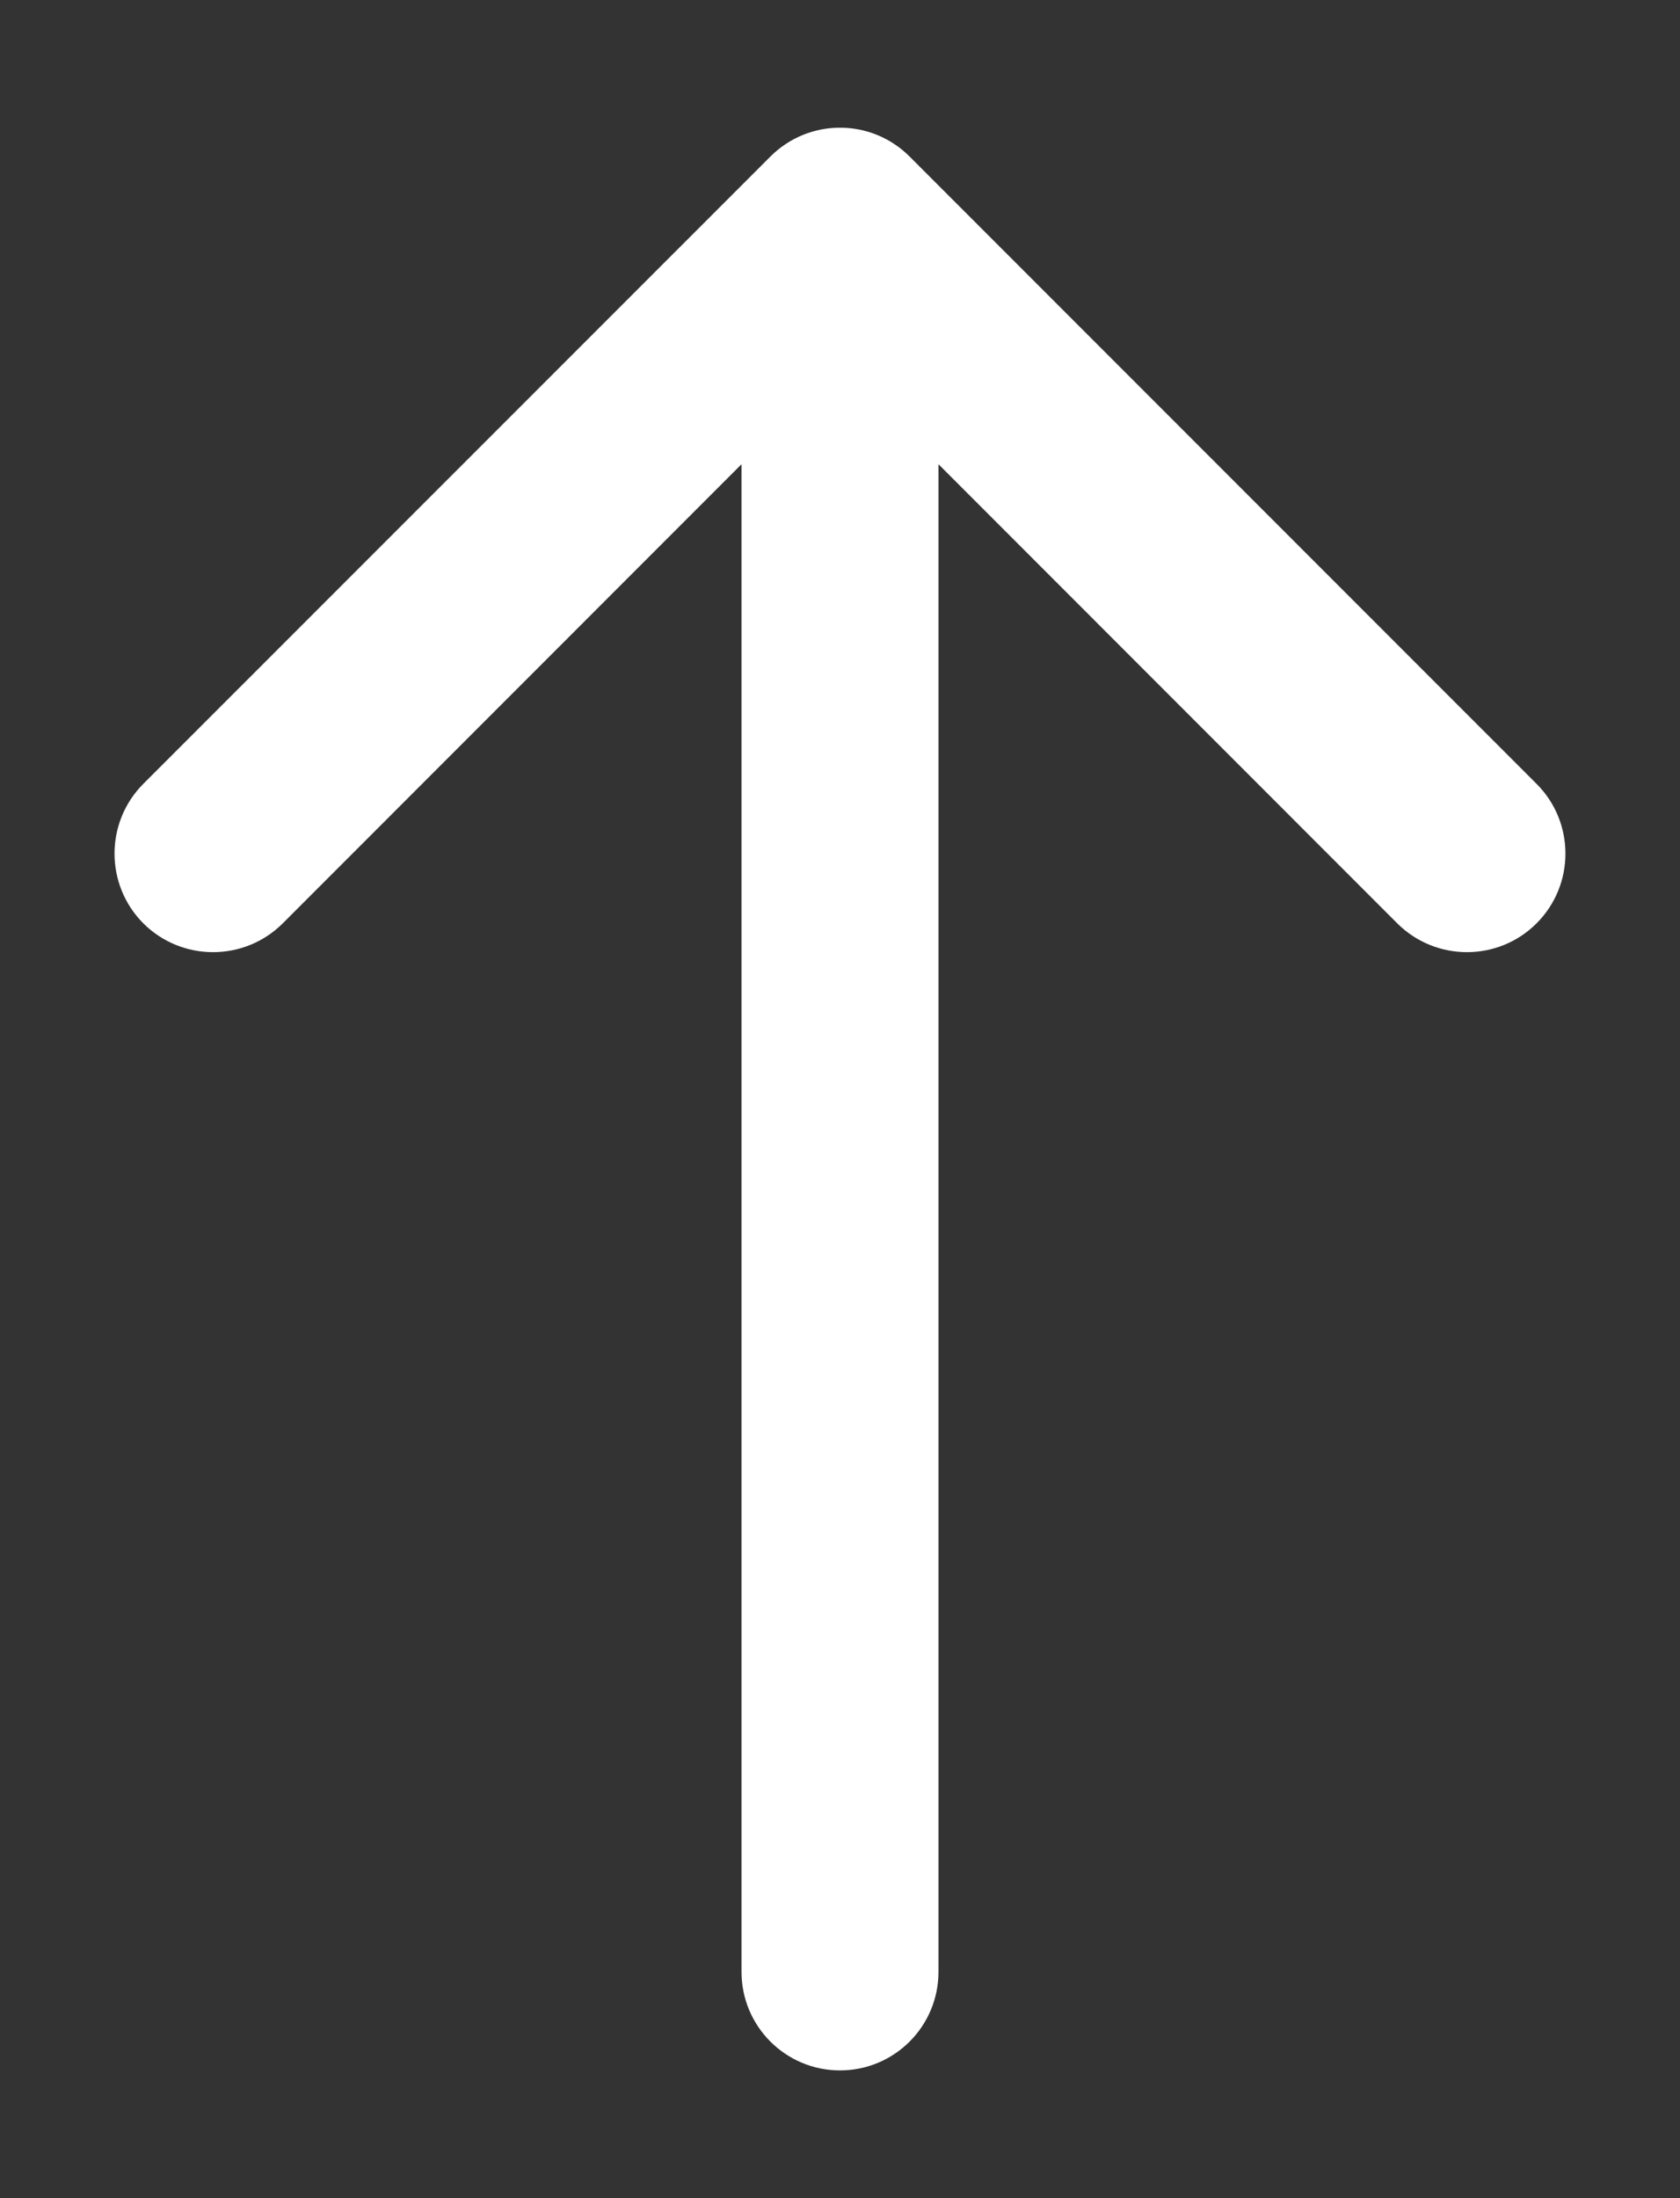 <svg width="13" height="17" viewBox="0 0 13 17" fill="none" xmlns="http://www.w3.org/2000/svg">
<rect x="0" y="0" width="13" height="17" fill="#333333" stroke="none"/>
<path d="M5.738 15.25C5.738 15.671 6.079 16.012 6.5 16.012C6.921 16.012 7.262 15.671 7.262 15.25L6.5 15.25L5.738 15.25ZM7.039 1.211C6.741 0.913 6.259 0.913 5.961 1.211L1.109 6.062C0.812 6.36 0.812 6.843 1.109 7.141C1.407 7.438 1.89 7.438 2.188 7.141L6.5 2.828L10.812 7.141C11.11 7.438 11.593 7.438 11.89 7.141C12.188 6.843 12.188 6.36 11.89 6.062L7.039 1.211ZM6.5 15.25L7.262 15.25L7.262 1.75L6.5 1.75L5.738 1.75L5.738 15.25L6.5 15.25Z" fill="white"/>
</svg>
